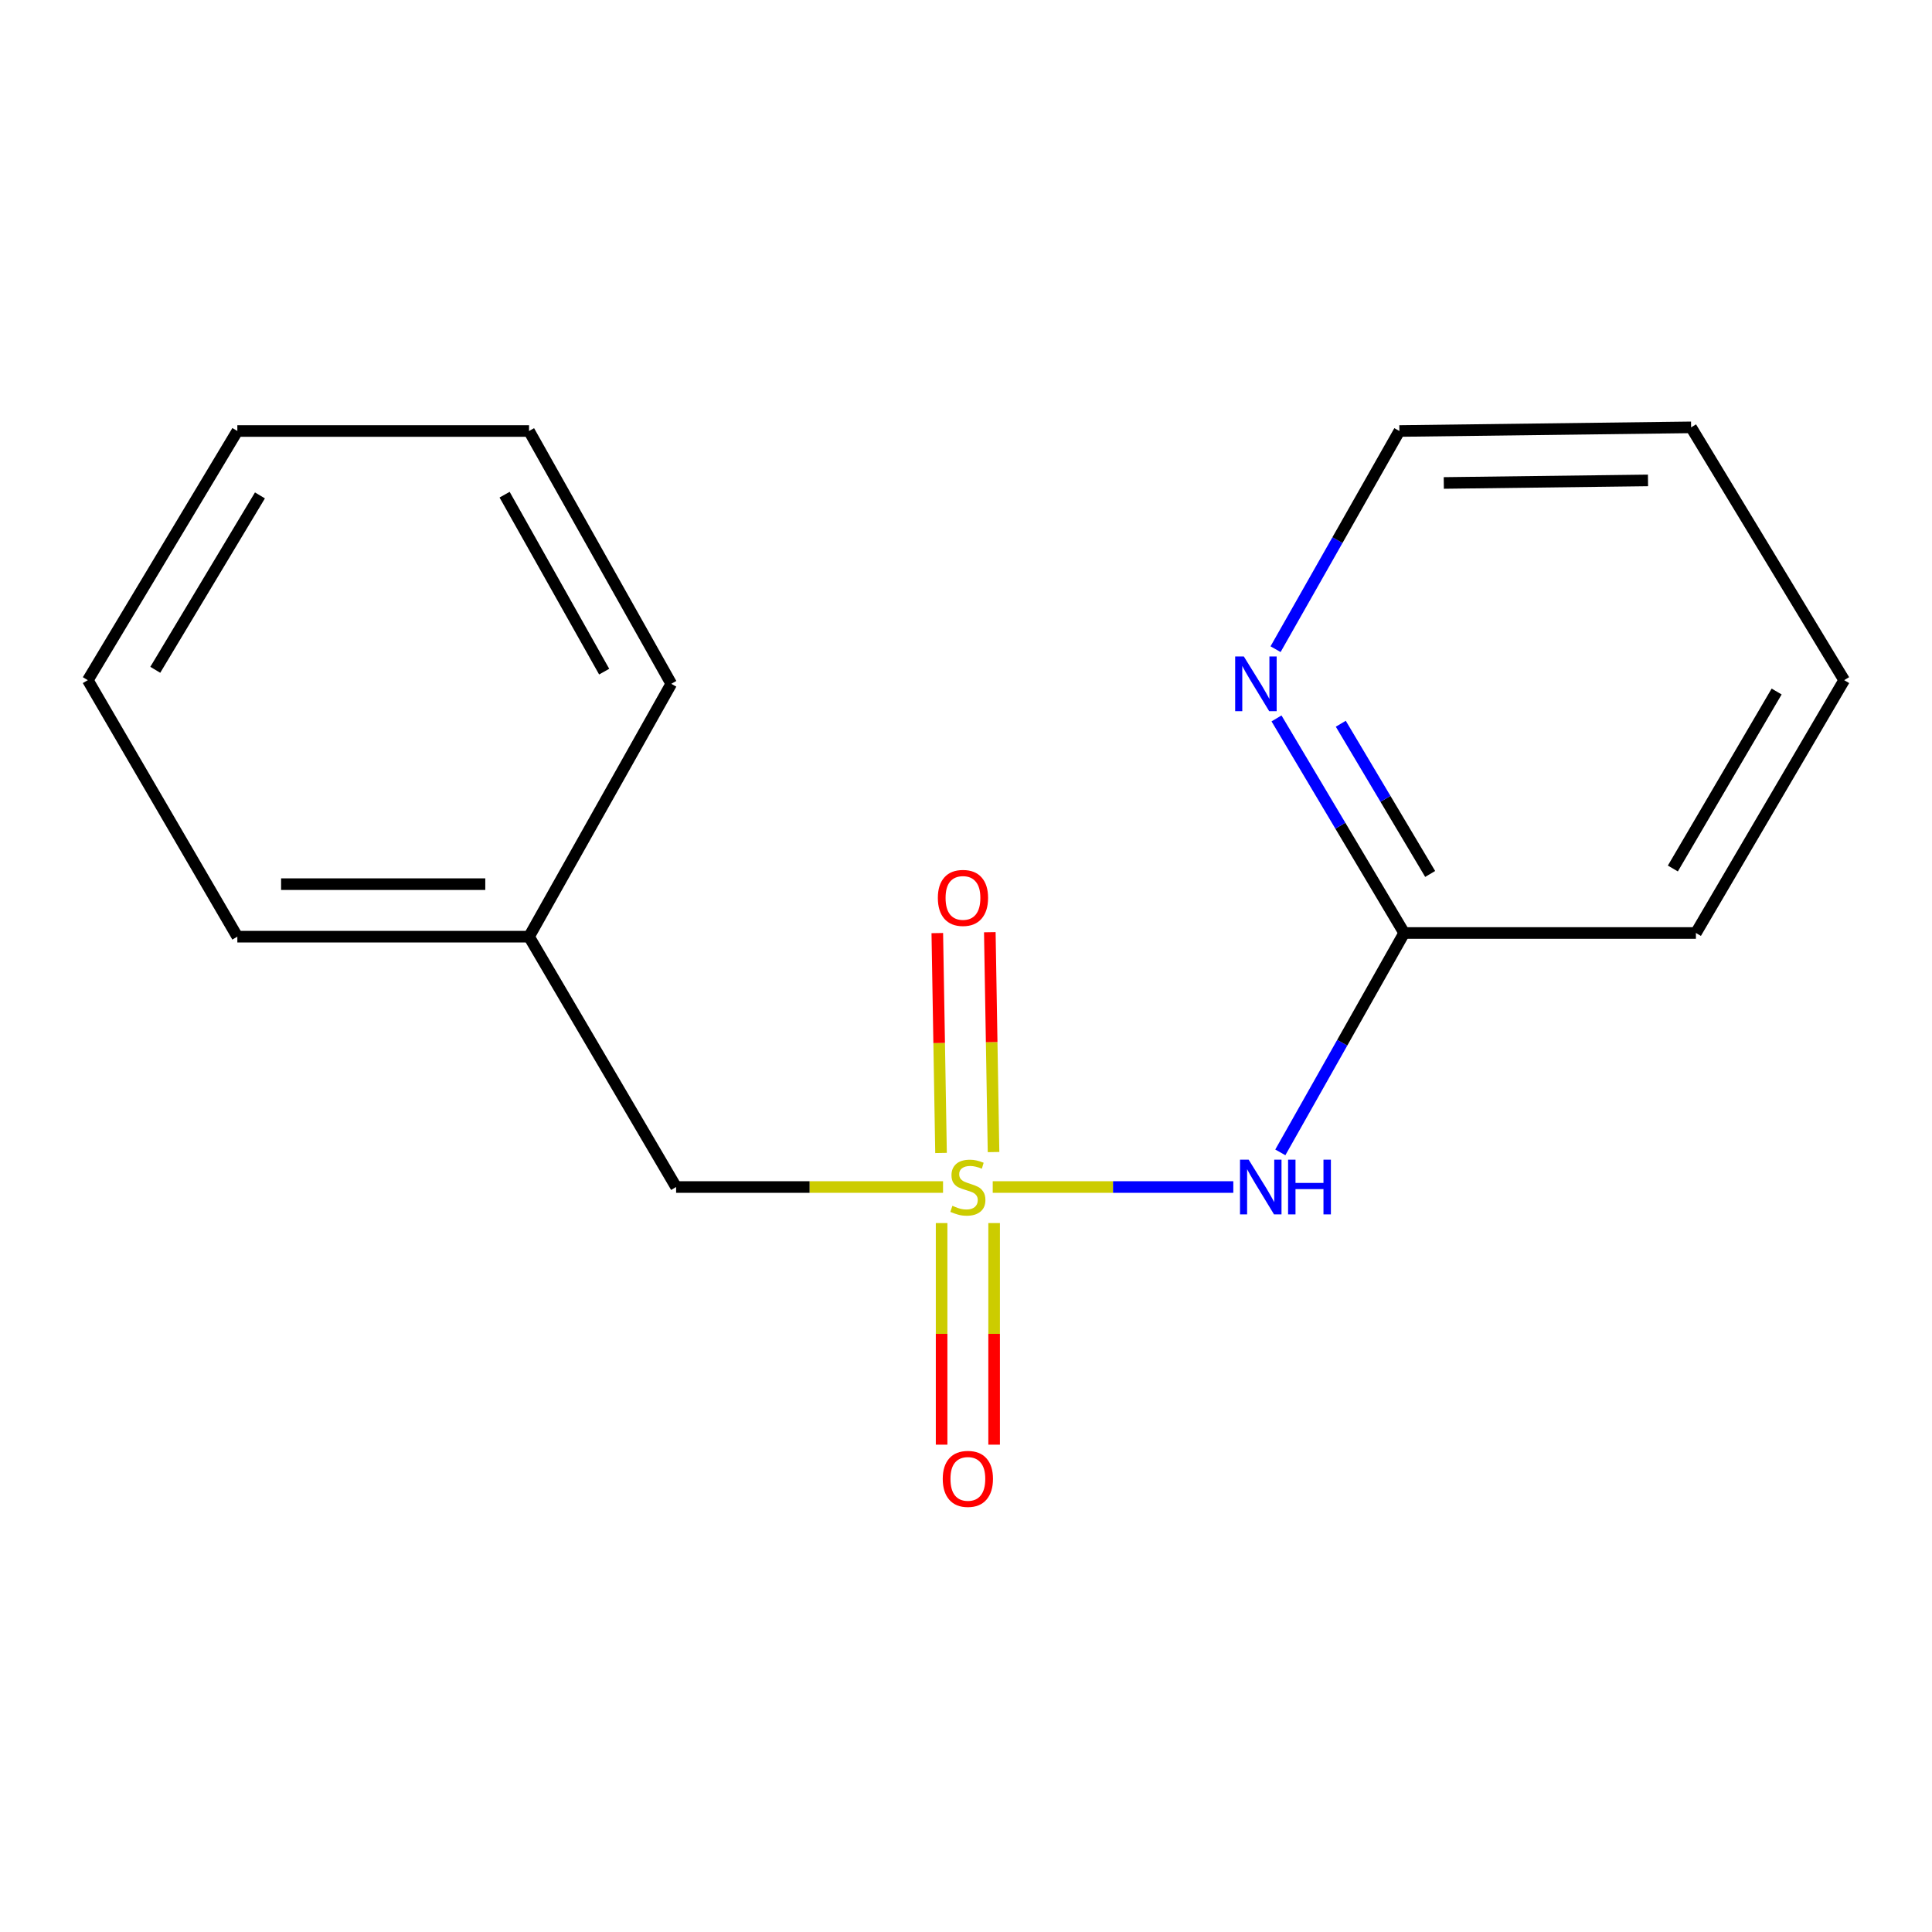 <?xml version='1.0' encoding='iso-8859-1'?>
<svg version='1.1' baseProfile='full'
              xmlns='http://www.w3.org/2000/svg'
                      xmlns:rdkit='http://www.rdkit.org/xml'
                      xmlns:xlink='http://www.w3.org/1999/xlink'
                  xml:space='preserve'
width='1000px' height='1000px' viewBox='0 0 1000 1000'>
<!-- END OF HEADER -->
<rect style='opacity:1.0;fill:#FFFFFF;stroke:none' width='1000' height='1000' x='0' y='0'> </rect>
<path class='bond-0' d='M 513.836,614.402 L 576.098,614.402' style='fill:none;fill-rule:evenodd;stroke:#CCCC00;stroke-width:6px;stroke-linecap:butt;stroke-linejoin:miter;stroke-opacity:1' />
<path class='bond-0' d='M 576.098,614.402 L 638.359,614.402' style='fill:none;fill-rule:evenodd;stroke:#0000FF;stroke-width:6px;stroke-linecap:butt;stroke-linejoin:miter;stroke-opacity:1' />
<path class='bond-2' d='M 514.253,596.308 L 513.289,539.405' style='fill:none;fill-rule:evenodd;stroke:#CCCC00;stroke-width:6px;stroke-linecap:butt;stroke-linejoin:miter;stroke-opacity:1' />
<path class='bond-2' d='M 513.289,539.405 L 512.325,482.501' style='fill:none;fill-rule:evenodd;stroke:#FF0000;stroke-width:6px;stroke-linecap:butt;stroke-linejoin:miter;stroke-opacity:1' />
<path class='bond-2' d='M 487.075,596.769 L 486.111,539.865' style='fill:none;fill-rule:evenodd;stroke:#CCCC00;stroke-width:6px;stroke-linecap:butt;stroke-linejoin:miter;stroke-opacity:1' />
<path class='bond-2' d='M 486.111,539.865 L 485.146,482.962' style='fill:none;fill-rule:evenodd;stroke:#FF0000;stroke-width:6px;stroke-linecap:butt;stroke-linejoin:miter;stroke-opacity:1' />
<path class='bond-3' d='M 487.375,633.057 L 487.375,690.406' style='fill:none;fill-rule:evenodd;stroke:#CCCC00;stroke-width:6px;stroke-linecap:butt;stroke-linejoin:miter;stroke-opacity:1' />
<path class='bond-3' d='M 487.375,690.406 L 487.375,747.756' style='fill:none;fill-rule:evenodd;stroke:#FF0000;stroke-width:6px;stroke-linecap:butt;stroke-linejoin:miter;stroke-opacity:1' />
<path class='bond-3' d='M 514.558,633.057 L 514.558,690.406' style='fill:none;fill-rule:evenodd;stroke:#CCCC00;stroke-width:6px;stroke-linecap:butt;stroke-linejoin:miter;stroke-opacity:1' />
<path class='bond-3' d='M 514.558,690.406 L 514.558,747.756' style='fill:none;fill-rule:evenodd;stroke:#FF0000;stroke-width:6px;stroke-linecap:butt;stroke-linejoin:miter;stroke-opacity:1' />
<path class='bond-4' d='M 488.111,614.402 L 419.033,614.402' style='fill:none;fill-rule:evenodd;stroke:#CCCC00;stroke-width:6px;stroke-linecap:butt;stroke-linejoin:miter;stroke-opacity:1' />
<path class='bond-4' d='M 419.033,614.402 L 349.955,614.402' style='fill:none;fill-rule:evenodd;stroke:#000000;stroke-width:6px;stroke-linecap:butt;stroke-linejoin:miter;stroke-opacity:1' />
<path class='bond-1' d='M 662.693,596.467 L 694.749,539.692' style='fill:none;fill-rule:evenodd;stroke:#0000FF;stroke-width:6px;stroke-linecap:butt;stroke-linejoin:miter;stroke-opacity:1' />
<path class='bond-1' d='M 694.749,539.692 L 726.805,482.916' style='fill:none;fill-rule:evenodd;stroke:#000000;stroke-width:6px;stroke-linecap:butt;stroke-linejoin:miter;stroke-opacity:1' />
<path class='bond-5' d='M 726.805,482.916 L 693.761,427.383' style='fill:none;fill-rule:evenodd;stroke:#000000;stroke-width:6px;stroke-linecap:butt;stroke-linejoin:miter;stroke-opacity:1' />
<path class='bond-5' d='M 693.761,427.383 L 660.718,371.849' style='fill:none;fill-rule:evenodd;stroke:#0000FF;stroke-width:6px;stroke-linecap:butt;stroke-linejoin:miter;stroke-opacity:1' />
<path class='bond-5' d='M 740.251,452.357 L 717.121,413.484' style='fill:none;fill-rule:evenodd;stroke:#000000;stroke-width:6px;stroke-linecap:butt;stroke-linejoin:miter;stroke-opacity:1' />
<path class='bond-5' d='M 717.121,413.484 L 693.991,374.61' style='fill:none;fill-rule:evenodd;stroke:#0000FF;stroke-width:6px;stroke-linecap:butt;stroke-linejoin:miter;stroke-opacity:1' />
<path class='bond-8' d='M 726.805,482.916 L 877.801,482.916' style='fill:none;fill-rule:evenodd;stroke:#000000;stroke-width:6px;stroke-linecap:butt;stroke-linejoin:miter;stroke-opacity:1' />
<path class='bond-6' d='M 349.955,614.402 L 273.83,484.819' style='fill:none;fill-rule:evenodd;stroke:#000000;stroke-width:6px;stroke-linecap:butt;stroke-linejoin:miter;stroke-opacity:1' />
<path class='bond-7' d='M 660.23,336.016 L 692.271,279.551' style='fill:none;fill-rule:evenodd;stroke:#0000FF;stroke-width:6px;stroke-linecap:butt;stroke-linejoin:miter;stroke-opacity:1' />
<path class='bond-7' d='M 692.271,279.551 L 724.313,223.086' style='fill:none;fill-rule:evenodd;stroke:#000000;stroke-width:6px;stroke-linecap:butt;stroke-linejoin:miter;stroke-opacity:1' />
<path class='bond-9' d='M 273.83,484.819 L 122.848,484.819' style='fill:none;fill-rule:evenodd;stroke:#000000;stroke-width:6px;stroke-linecap:butt;stroke-linejoin:miter;stroke-opacity:1' />
<path class='bond-9' d='M 251.182,457.637 L 145.495,457.637' style='fill:none;fill-rule:evenodd;stroke:#000000;stroke-width:6px;stroke-linecap:butt;stroke-linejoin:miter;stroke-opacity:1' />
<path class='bond-10' d='M 273.83,484.819 L 347.448,353.937' style='fill:none;fill-rule:evenodd;stroke:#000000;stroke-width:6px;stroke-linecap:butt;stroke-linejoin:miter;stroke-opacity:1' />
<path class='bond-17' d='M 724.313,223.086 L 875.31,221.198' style='fill:none;fill-rule:evenodd;stroke:#000000;stroke-width:6px;stroke-linecap:butt;stroke-linejoin:miter;stroke-opacity:1' />
<path class='bond-17' d='M 747.302,249.982 L 853,248.661' style='fill:none;fill-rule:evenodd;stroke:#000000;stroke-width:6px;stroke-linecap:butt;stroke-linejoin:miter;stroke-opacity:1' />
<path class='bond-12' d='M 877.801,482.916 L 954.545,352.05' style='fill:none;fill-rule:evenodd;stroke:#000000;stroke-width:6px;stroke-linecap:butt;stroke-linejoin:miter;stroke-opacity:1' />
<path class='bond-12' d='M 865.865,449.536 L 919.586,357.929' style='fill:none;fill-rule:evenodd;stroke:#000000;stroke-width:6px;stroke-linecap:butt;stroke-linejoin:miter;stroke-opacity:1' />
<path class='bond-13' d='M 122.848,484.819 L 45.455,352.05' style='fill:none;fill-rule:evenodd;stroke:#000000;stroke-width:6px;stroke-linecap:butt;stroke-linejoin:miter;stroke-opacity:1' />
<path class='bond-14' d='M 347.448,353.937 L 273.83,223.086' style='fill:none;fill-rule:evenodd;stroke:#000000;stroke-width:6px;stroke-linecap:butt;stroke-linejoin:miter;stroke-opacity:1' />
<path class='bond-14' d='M 312.715,347.638 L 261.182,256.042' style='fill:none;fill-rule:evenodd;stroke:#000000;stroke-width:6px;stroke-linecap:butt;stroke-linejoin:miter;stroke-opacity:1' />
<path class='bond-11' d='M 875.31,221.198 L 954.545,352.05' style='fill:none;fill-rule:evenodd;stroke:#000000;stroke-width:6px;stroke-linecap:butt;stroke-linejoin:miter;stroke-opacity:1' />
<path class='bond-16' d='M 45.455,352.05 L 122.848,223.086' style='fill:none;fill-rule:evenodd;stroke:#000000;stroke-width:6px;stroke-linecap:butt;stroke-linejoin:miter;stroke-opacity:1' />
<path class='bond-16' d='M 80.371,346.692 L 134.546,256.417' style='fill:none;fill-rule:evenodd;stroke:#000000;stroke-width:6px;stroke-linecap:butt;stroke-linejoin:miter;stroke-opacity:1' />
<path class='bond-15' d='M 273.83,223.086 L 122.848,223.086' style='fill:none;fill-rule:evenodd;stroke:#000000;stroke-width:6px;stroke-linecap:butt;stroke-linejoin:miter;stroke-opacity:1' />
<path  class='atom-0' d='M 492.966 624.122
Q 493.286 624.242, 494.606 624.802
Q 495.926 625.362, 497.366 625.722
Q 498.846 626.042, 500.286 626.042
Q 502.966 626.042, 504.526 624.762
Q 506.086 623.442, 506.086 621.162
Q 506.086 619.602, 505.286 618.642
Q 504.526 617.682, 503.326 617.162
Q 502.126 616.642, 500.126 616.042
Q 497.606 615.282, 496.086 614.562
Q 494.606 613.842, 493.526 612.322
Q 492.486 610.802, 492.486 608.242
Q 492.486 604.682, 494.886 602.482
Q 497.326 600.282, 502.126 600.282
Q 505.406 600.282, 509.126 601.842
L 508.206 604.922
Q 504.806 603.522, 502.246 603.522
Q 499.486 603.522, 497.966 604.682
Q 496.446 605.802, 496.486 607.762
Q 496.486 609.282, 497.246 610.202
Q 498.046 611.122, 499.166 611.642
Q 500.326 612.162, 502.246 612.762
Q 504.806 613.562, 506.326 614.362
Q 507.846 615.162, 508.926 616.802
Q 510.046 618.402, 510.046 621.162
Q 510.046 625.082, 507.406 627.202
Q 504.806 629.282, 500.446 629.282
Q 497.926 629.282, 496.006 628.722
Q 494.126 628.202, 491.886 627.282
L 492.966 624.122
' fill='#CCCC00'/>
<path  class='atom-1' d='M 646.307 600.242
L 655.587 615.242
Q 656.507 616.722, 657.987 619.402
Q 659.467 622.082, 659.547 622.242
L 659.547 600.242
L 663.307 600.242
L 663.307 628.562
L 659.427 628.562
L 649.467 612.162
Q 648.307 610.242, 647.067 608.042
Q 645.867 605.842, 645.507 605.162
L 645.507 628.562
L 641.827 628.562
L 641.827 600.242
L 646.307 600.242
' fill='#0000FF'/>
<path  class='atom-1' d='M 666.707 600.242
L 670.547 600.242
L 670.547 612.282
L 685.027 612.282
L 685.027 600.242
L 688.867 600.242
L 688.867 628.562
L 685.027 628.562
L 685.027 615.482
L 670.547 615.482
L 670.547 628.562
L 666.707 628.562
L 666.707 600.242
' fill='#0000FF'/>
<path  class='atom-3' d='M 485.429 464.754
Q 485.429 457.954, 488.789 454.154
Q 492.149 450.354, 498.429 450.354
Q 504.709 450.354, 508.069 454.154
Q 511.429 457.954, 511.429 464.754
Q 511.429 471.634, 508.029 475.554
Q 504.629 479.434, 498.429 479.434
Q 492.189 479.434, 488.789 475.554
Q 485.429 471.674, 485.429 464.754
M 498.429 476.234
Q 502.749 476.234, 505.069 473.354
Q 507.429 470.434, 507.429 464.754
Q 507.429 459.194, 505.069 456.394
Q 502.749 453.554, 498.429 453.554
Q 494.109 453.554, 491.749 456.354
Q 489.429 459.154, 489.429 464.754
Q 489.429 470.474, 491.749 473.354
Q 494.109 476.234, 498.429 476.234
' fill='#FF0000'/>
<path  class='atom-4' d='M 487.966 765.464
Q 487.966 758.664, 491.326 754.864
Q 494.686 751.064, 500.966 751.064
Q 507.246 751.064, 510.606 754.864
Q 513.966 758.664, 513.966 765.464
Q 513.966 772.344, 510.566 776.264
Q 507.166 780.144, 500.966 780.144
Q 494.726 780.144, 491.326 776.264
Q 487.966 772.384, 487.966 765.464
M 500.966 776.944
Q 505.286 776.944, 507.606 774.064
Q 509.966 771.144, 509.966 765.464
Q 509.966 759.904, 507.606 757.104
Q 505.286 754.264, 500.966 754.264
Q 496.646 754.264, 494.286 757.064
Q 491.966 759.864, 491.966 765.464
Q 491.966 771.184, 494.286 774.064
Q 496.646 776.944, 500.966 776.944
' fill='#FF0000'/>
<path  class='atom-6' d='M 643.8 339.777
L 653.08 354.777
Q 654 356.257, 655.48 358.937
Q 656.96 361.617, 657.04 361.777
L 657.04 339.777
L 660.8 339.777
L 660.8 368.097
L 656.92 368.097
L 646.96 351.697
Q 645.8 349.777, 644.56 347.577
Q 643.36 345.377, 643 344.697
L 643 368.097
L 639.32 368.097
L 639.32 339.777
L 643.8 339.777
' fill='#0000FF'/>
</svg>
